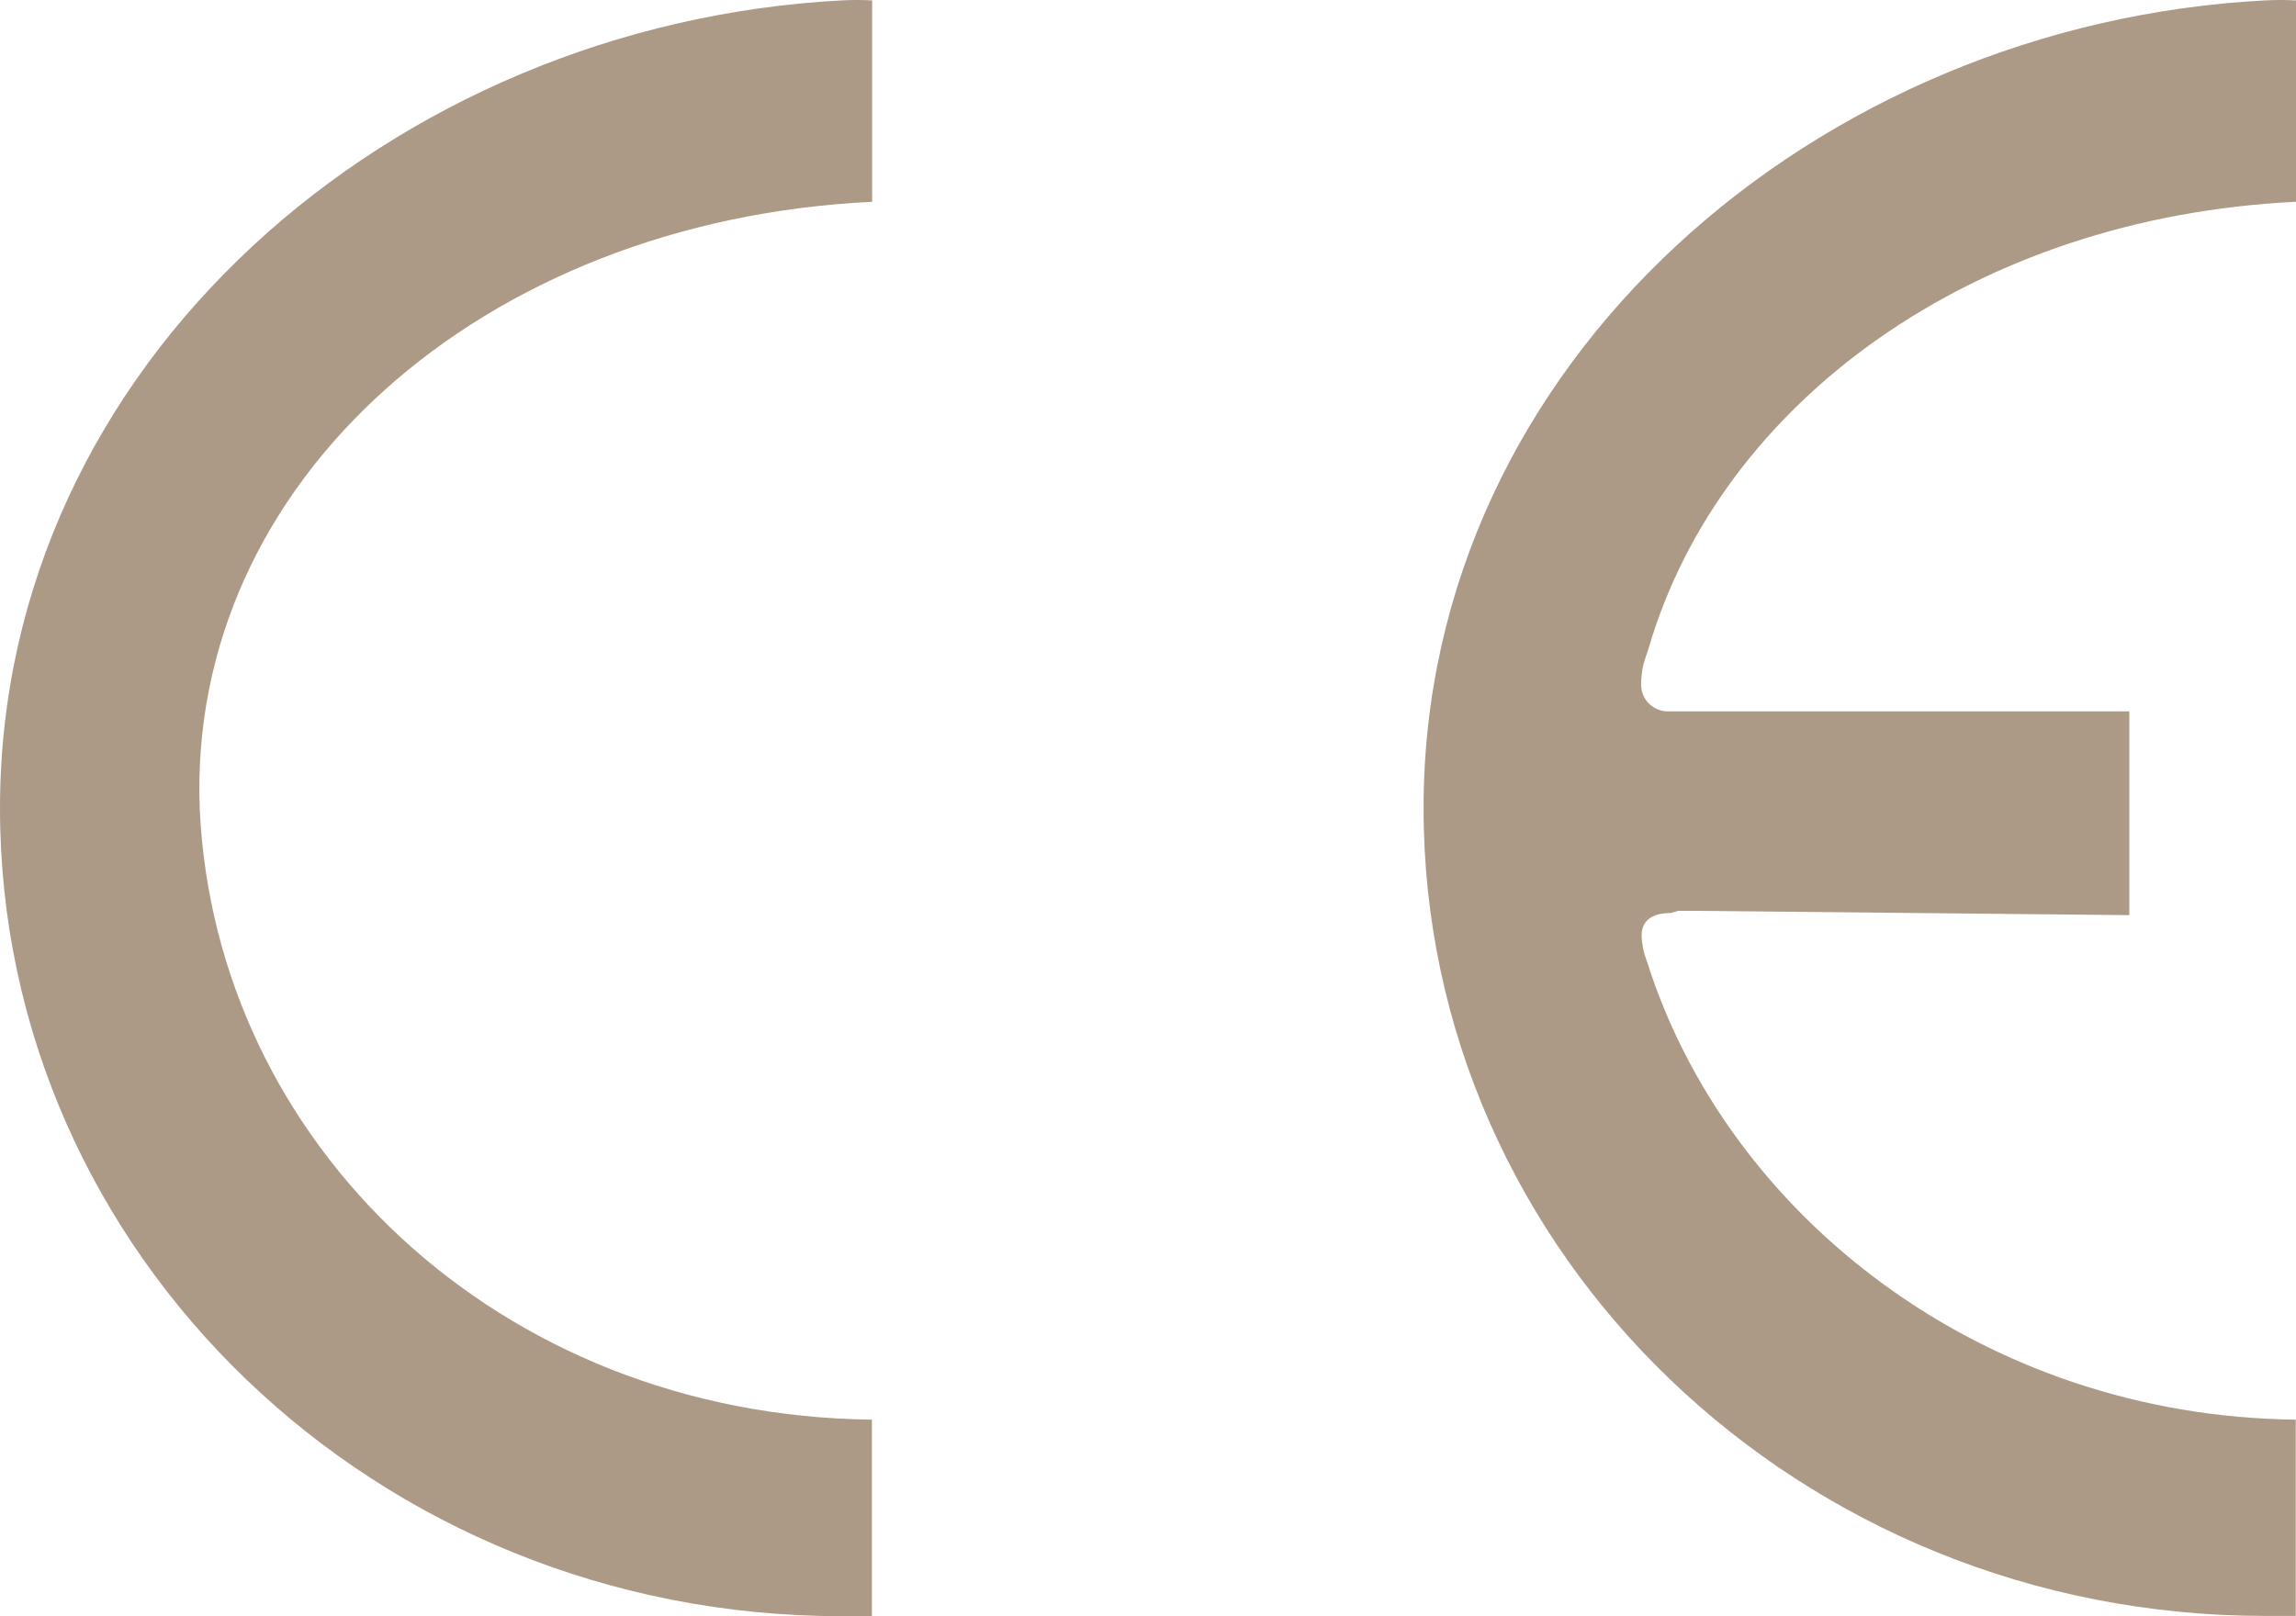 <?xml version="1.0" encoding="UTF-8"?>
<svg width="98px" height="69px" viewBox="0 0 98 69" version="1.1" xmlns="http://www.w3.org/2000/svg" xmlns:xlink="http://www.w3.org/1999/xlink">
    <title>test_pic_ce@2x</title>
    <g id="页面-1" stroke="none" stroke-width="1" fill="none" fill-rule="evenodd">
        <g id="第三方检测汇总" transform="translate(-415, -116)" fill="#AC9A87" fill-rule="nonzero">
            <g id="test_pic_ce" transform="translate(415, 116)">
                <path d="M37.215,60.609 C21.218,60.426 9.18,48.765 8.526,34.543 C7.975,20.596 20.564,9.415 37.226,8.615 L37.226,0.017 C36.794,-0.006 36.361,-0.006 35.93,0.017 C16.8,1.023 0,15.462 0,34.509 C0,53.555 16.066,69 35.918,69 L37.215,69 L37.215,60.609 Z" id="路径"></path>
                <path d="M71.641,38.887 C71.813,38.887 72.352,38.887 72.525,38.887 L90.885,39.07 L90.885,30.37 L71.262,30.37 C70.946,30.389 70.636,30.277 70.406,30.061 C70.176,29.844 70.045,29.542 70.046,29.227 C70.048,28.931 70.083,28.636 70.149,28.347 L70.39,27.604 C73.477,17.166 84.252,9.278 98,8.615 L98,0.017 C97.56,-0.006 97.12,-0.006 96.68,0.017 C77.562,1.012 60.762,15.451 60.762,34.497 C60.762,53.544 76.828,68.989 96.68,68.989 L97.989,68.989 L97.989,60.609 C84.666,60.46 73.73,51.954 70.287,41.014 L70.287,41.014 C70.153,40.671 70.079,40.307 70.069,39.939 C70.069,39.242 70.597,38.979 71.308,38.979" id="路径"></path>
            </g>
        </g>
    </g>
</svg>